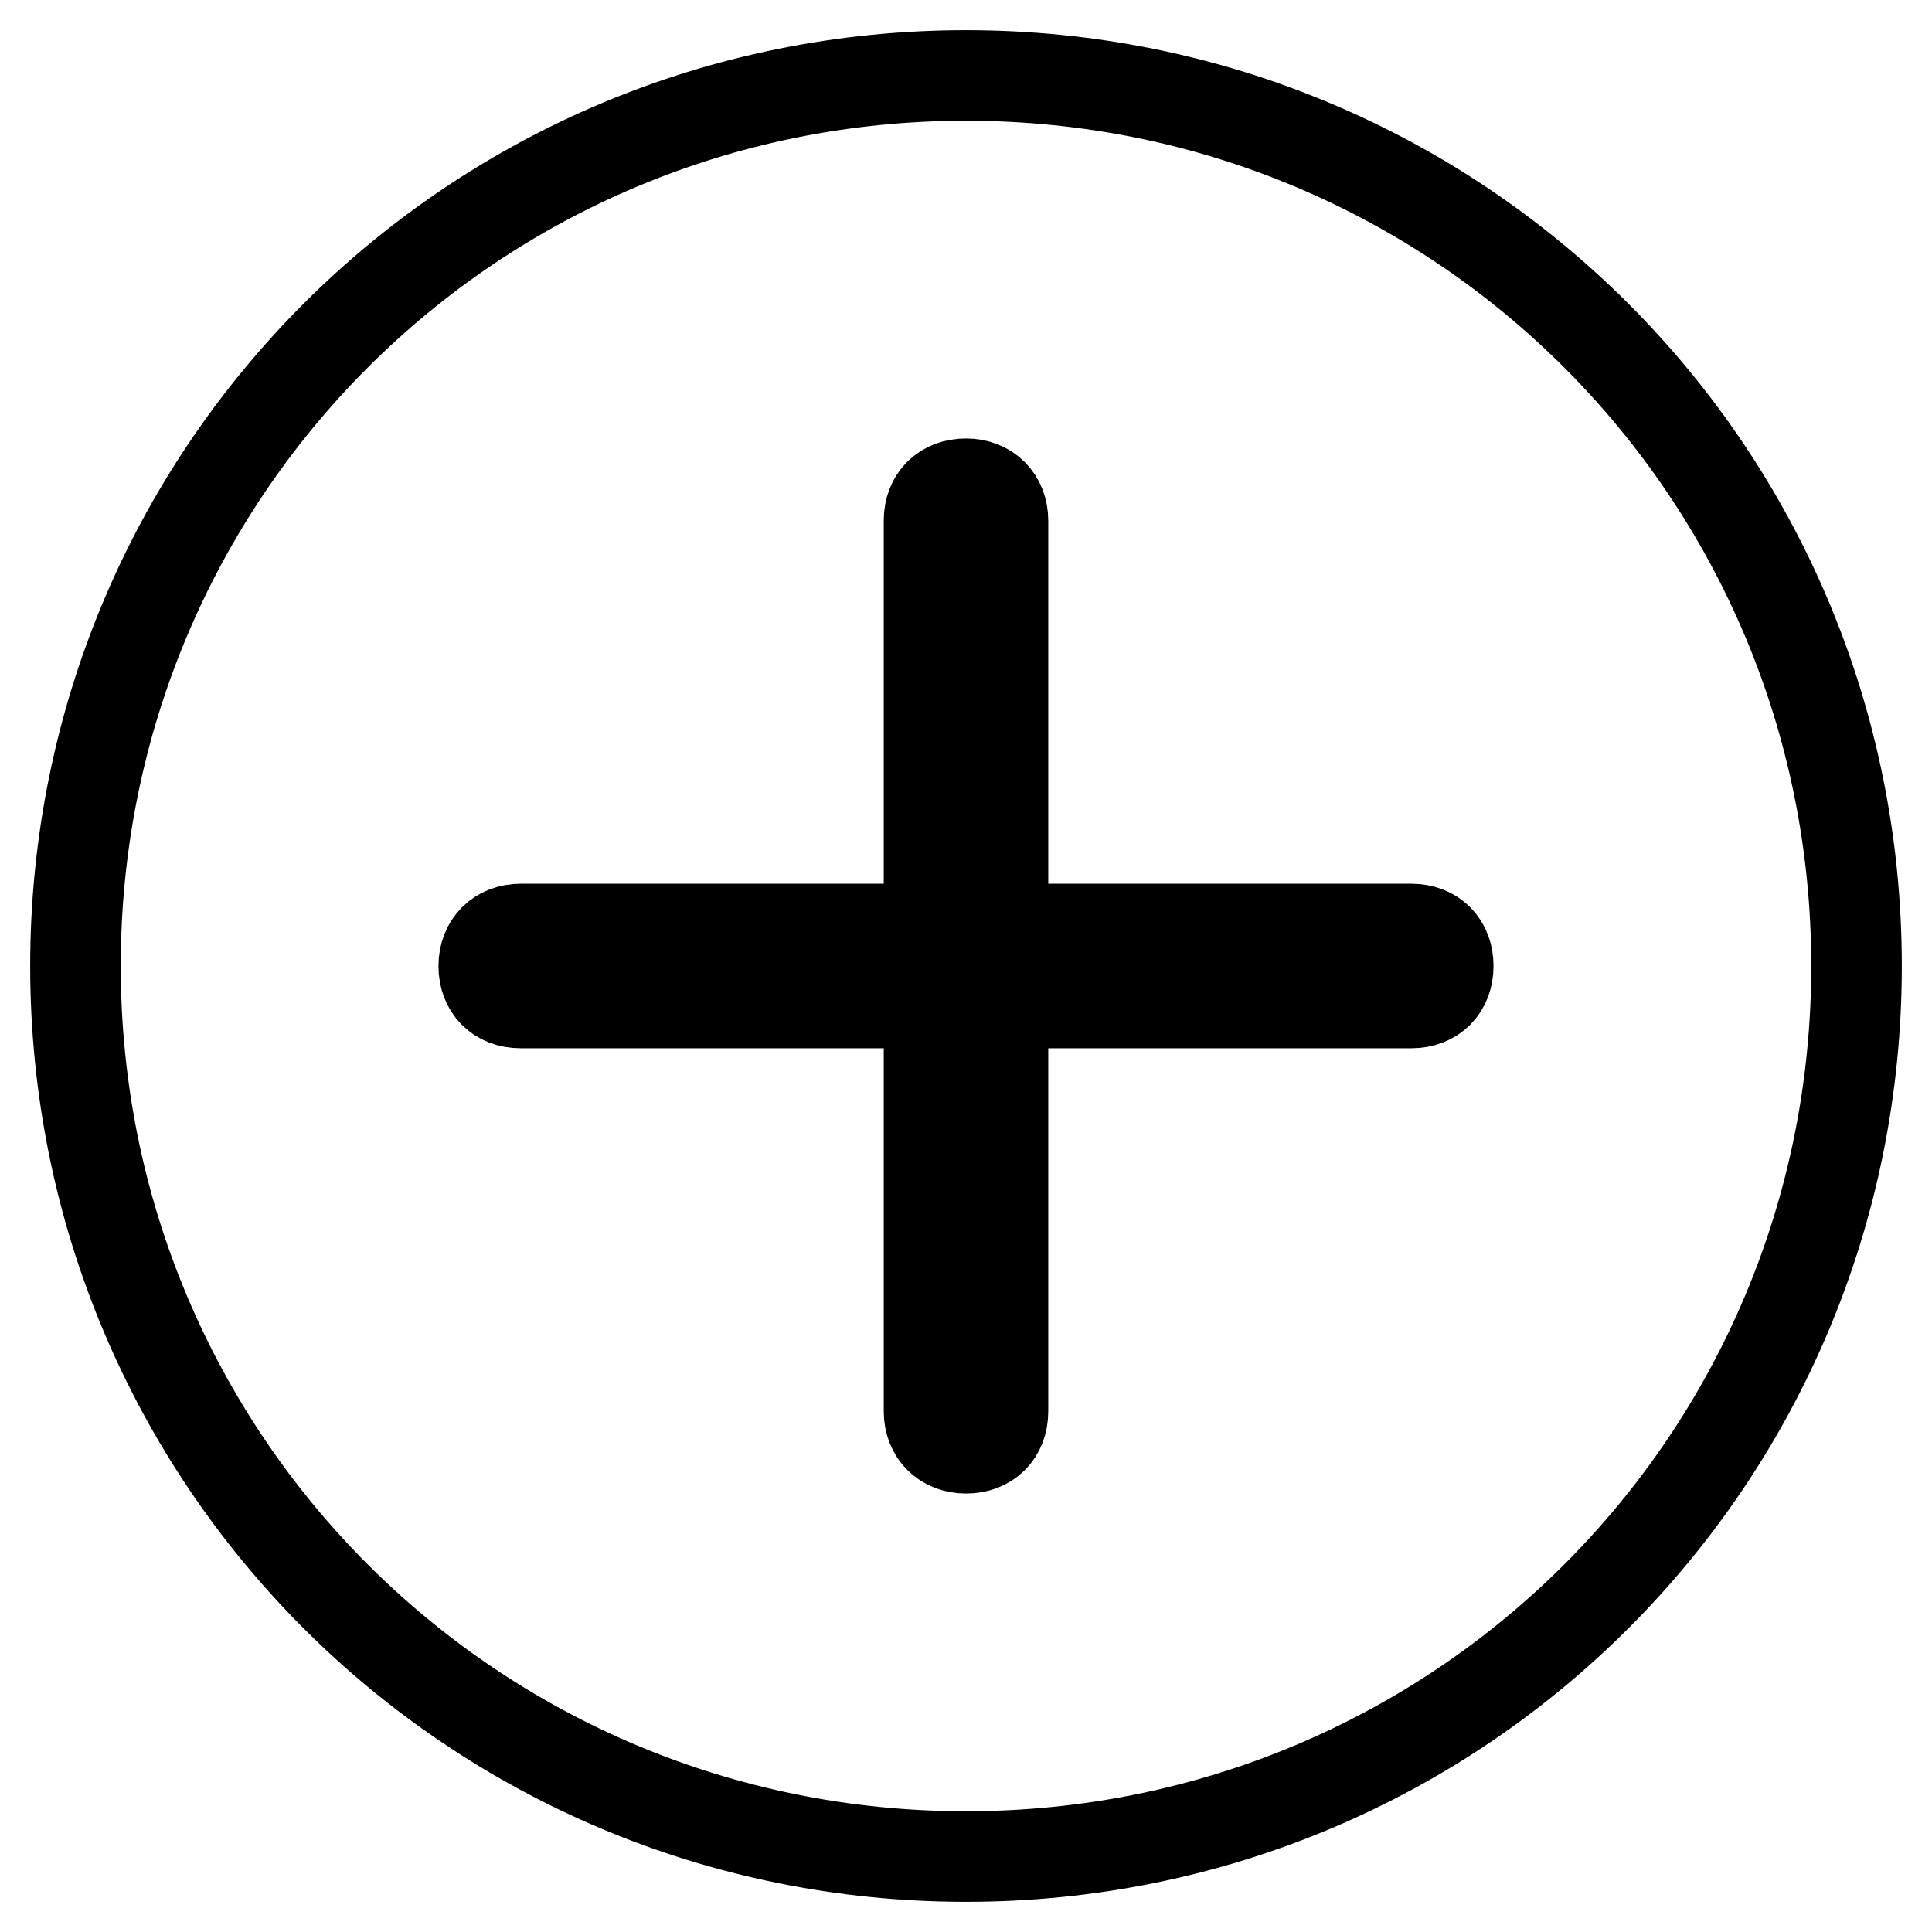 <?xml version="1.0" encoding="utf-8"?>
<!-- Svg Vector Icons : http://www.onlinewebfonts.com/icon -->
<!DOCTYPE svg PUBLIC "-//W3C//DTD SVG 1.1//EN" "http://www.w3.org/Graphics/SVG/1.1/DTD/svg11.dtd">
<svg version="1.1" xmlns="http://www.w3.org/2000/svg" xmlns:xlink="http://www.w3.org/1999/xlink" x="0px" y="0px" viewBox="0 0 256 256" enable-background="new 0 0 256 256" xml:space="preserve">
<g> <path stroke-width="12" fill-opacity="0" stroke="#000000"  d="M128,10C62.6,10,10,62.6,10,128c0,65.4,52.6,118,118,118s118-52.6,118-118C246,62.6,193.4,10,128,10z  M187,132.9h-54.1V187c0,3-2,4.9-4.9,4.9s-4.9-2-4.9-4.9v-54.1H69c-3,0-4.9-2-4.9-4.9s2-4.9,4.9-4.9h54.1V69c0-3,2-4.9,4.9-4.9 s4.9,2,4.9,4.9v54.1H187c3,0,4.9,2,4.9,4.9S190,132.9,187,132.9z"/></g>
</svg>